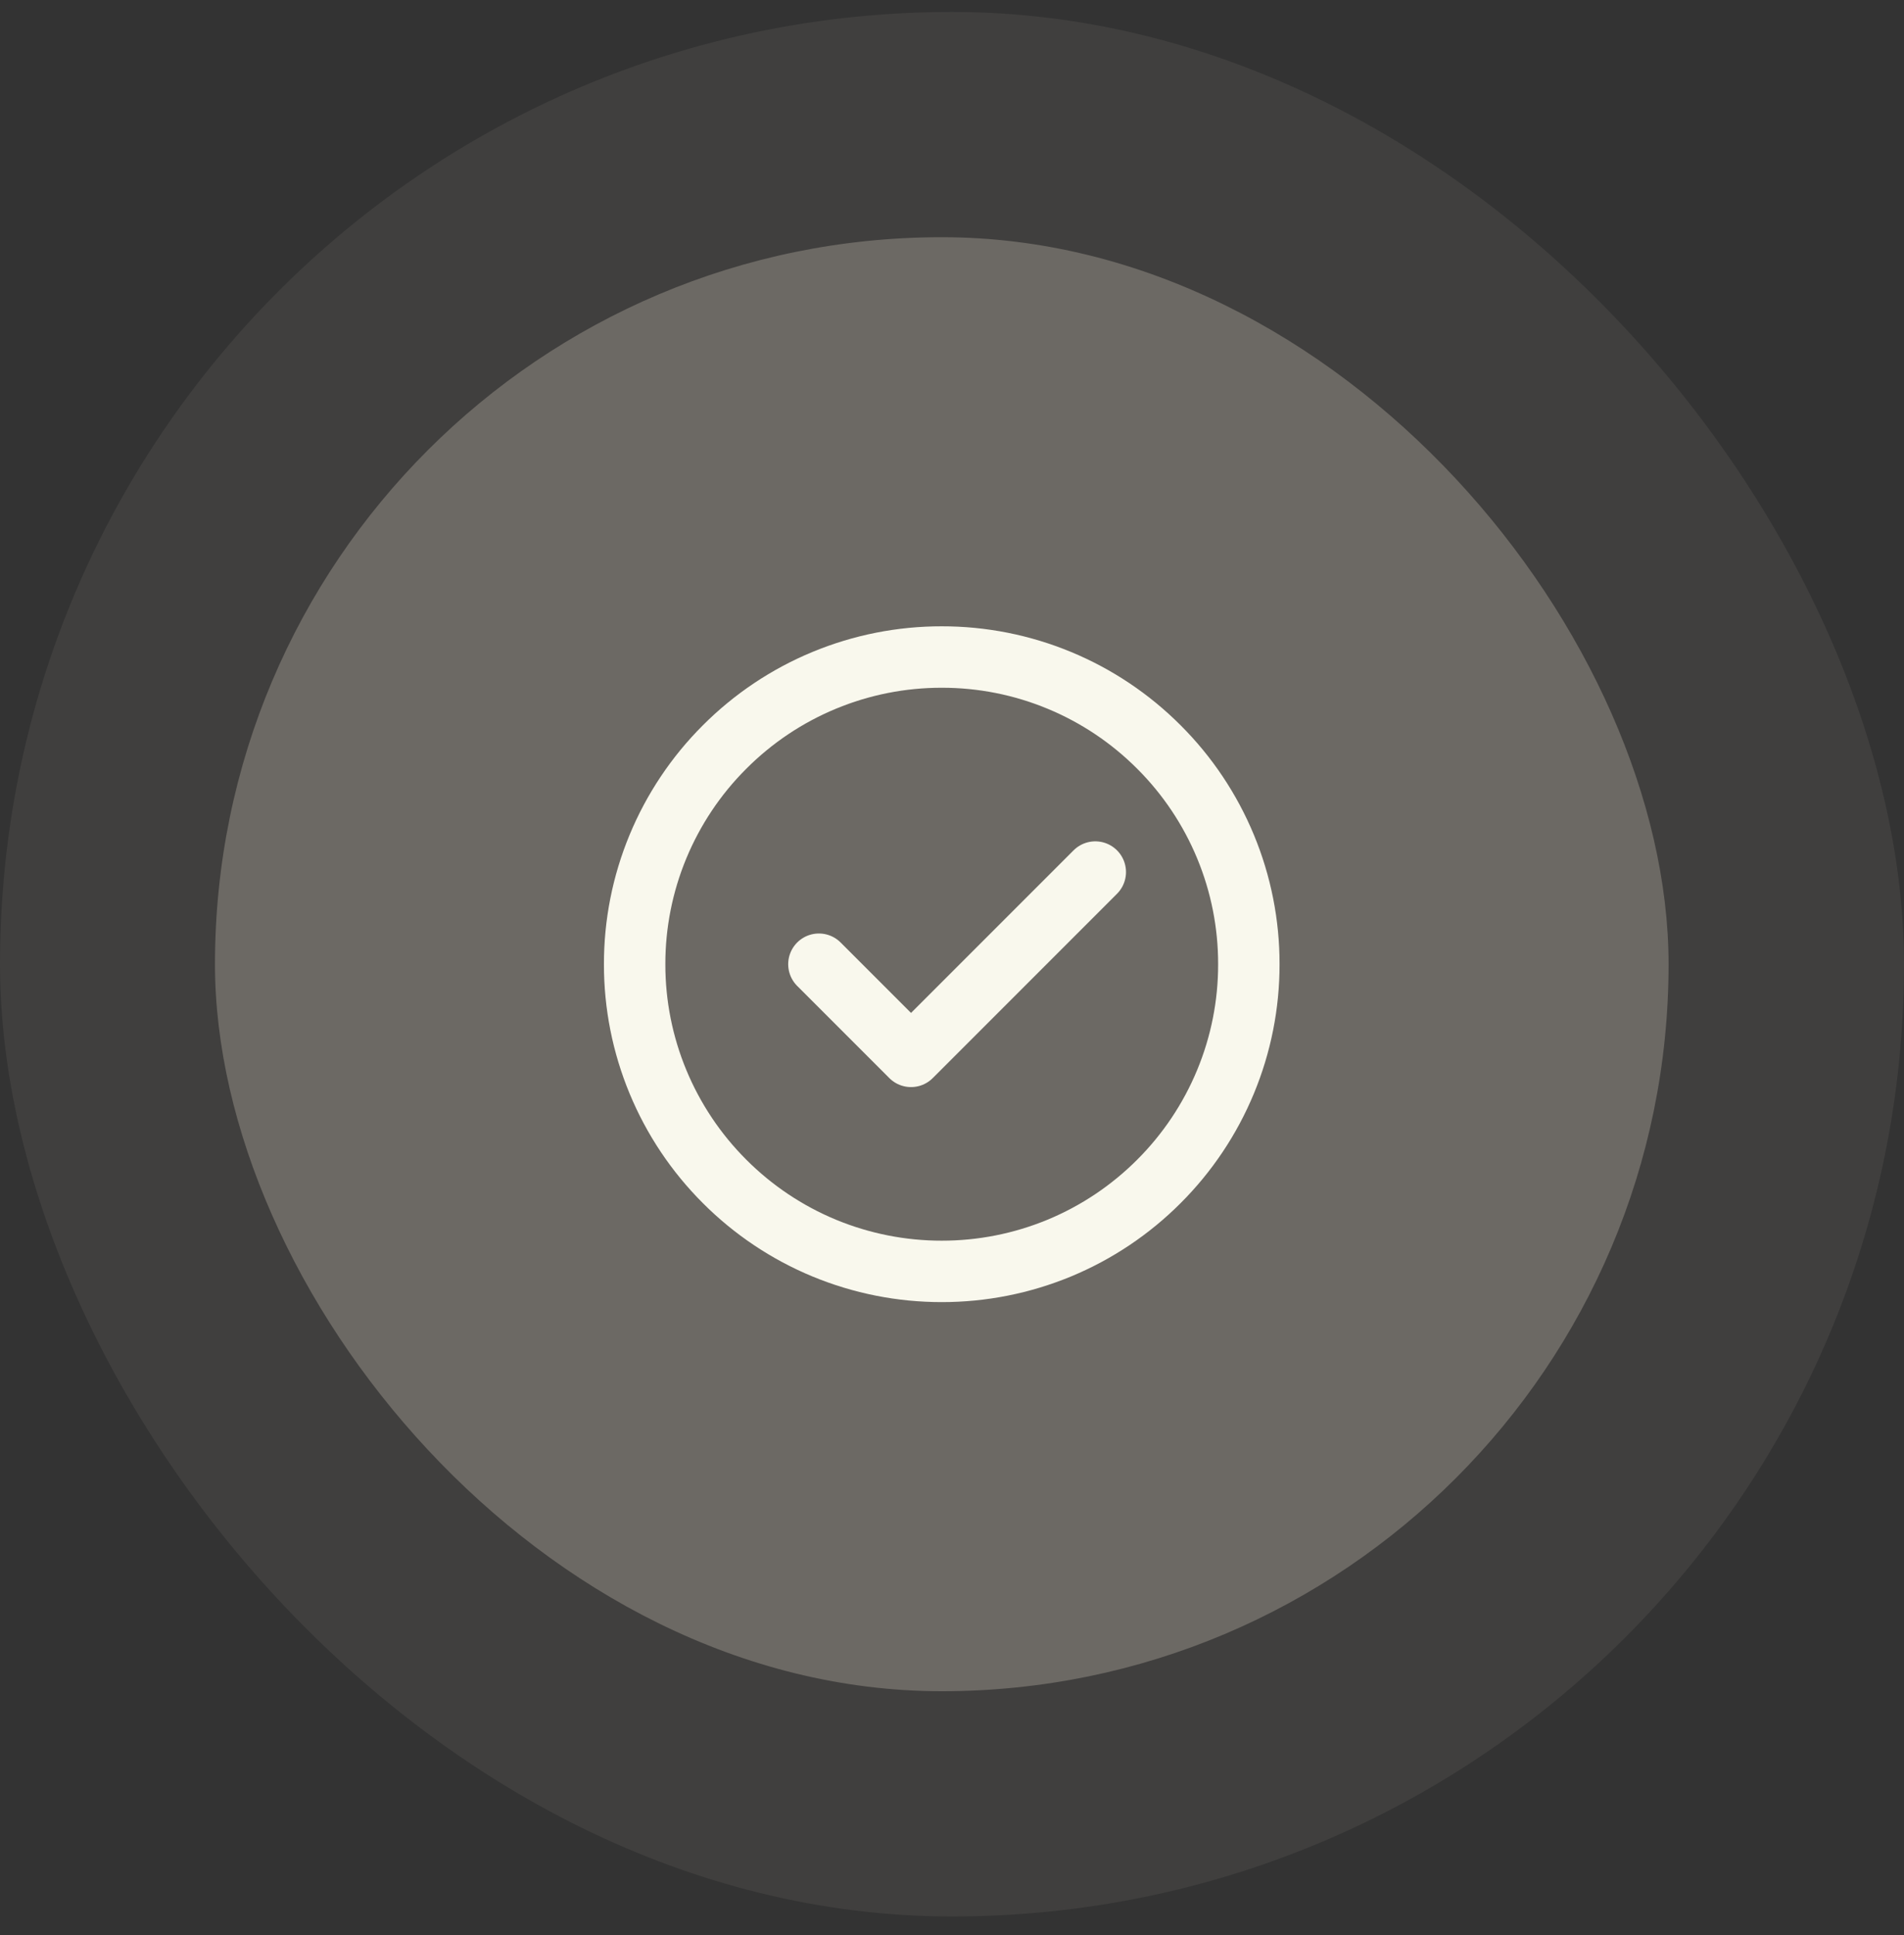<svg width="62" height="63" viewBox="0 0 62 63" fill="none" xmlns="http://www.w3.org/2000/svg">
<rect x="0" y="0" width="62" height="63" fill="#333333" stroke="none"/>
<rect y="0.389" width="62" height="62" rx="31" fill="#ECDFD0" fill-opacity="0.07"/>
<rect x="7" y="7.722" width="47.334" height="47.334" rx="23.667" fill="#ECDFD0" fill-opacity="0.26"/>
<path d="M30.666 41.389C31.98 41.39 33.28 41.132 34.494 40.63C35.707 40.127 36.809 39.39 37.737 38.46C38.667 37.532 39.404 36.43 39.907 35.216C40.41 34.003 40.668 32.702 40.666 31.389C40.668 30.075 40.41 28.774 39.907 27.561C39.404 26.348 38.667 25.245 37.737 24.318C36.809 23.388 35.707 22.65 34.494 22.148C33.28 21.645 31.98 21.387 30.666 21.389C29.353 21.387 28.052 21.645 26.838 22.148C25.625 22.65 24.523 23.388 23.595 24.318C22.665 25.245 21.928 26.348 21.425 27.561C20.922 28.774 20.664 30.075 20.666 31.389C20.664 32.702 20.922 34.003 21.425 35.216C21.928 36.43 22.665 37.532 23.595 38.46C24.523 39.39 25.625 40.127 26.838 40.63C28.052 41.132 29.353 41.39 30.666 41.389Z" stroke="#F9F8ED" stroke-width="2" stroke-linejoin="round"/>
<path d="M26.666 31.389L29.666 34.389L35.666 28.389" stroke="#F9F8ED" stroke-width="2" stroke-linecap="round" stroke-linejoin="round"/>
</svg>
